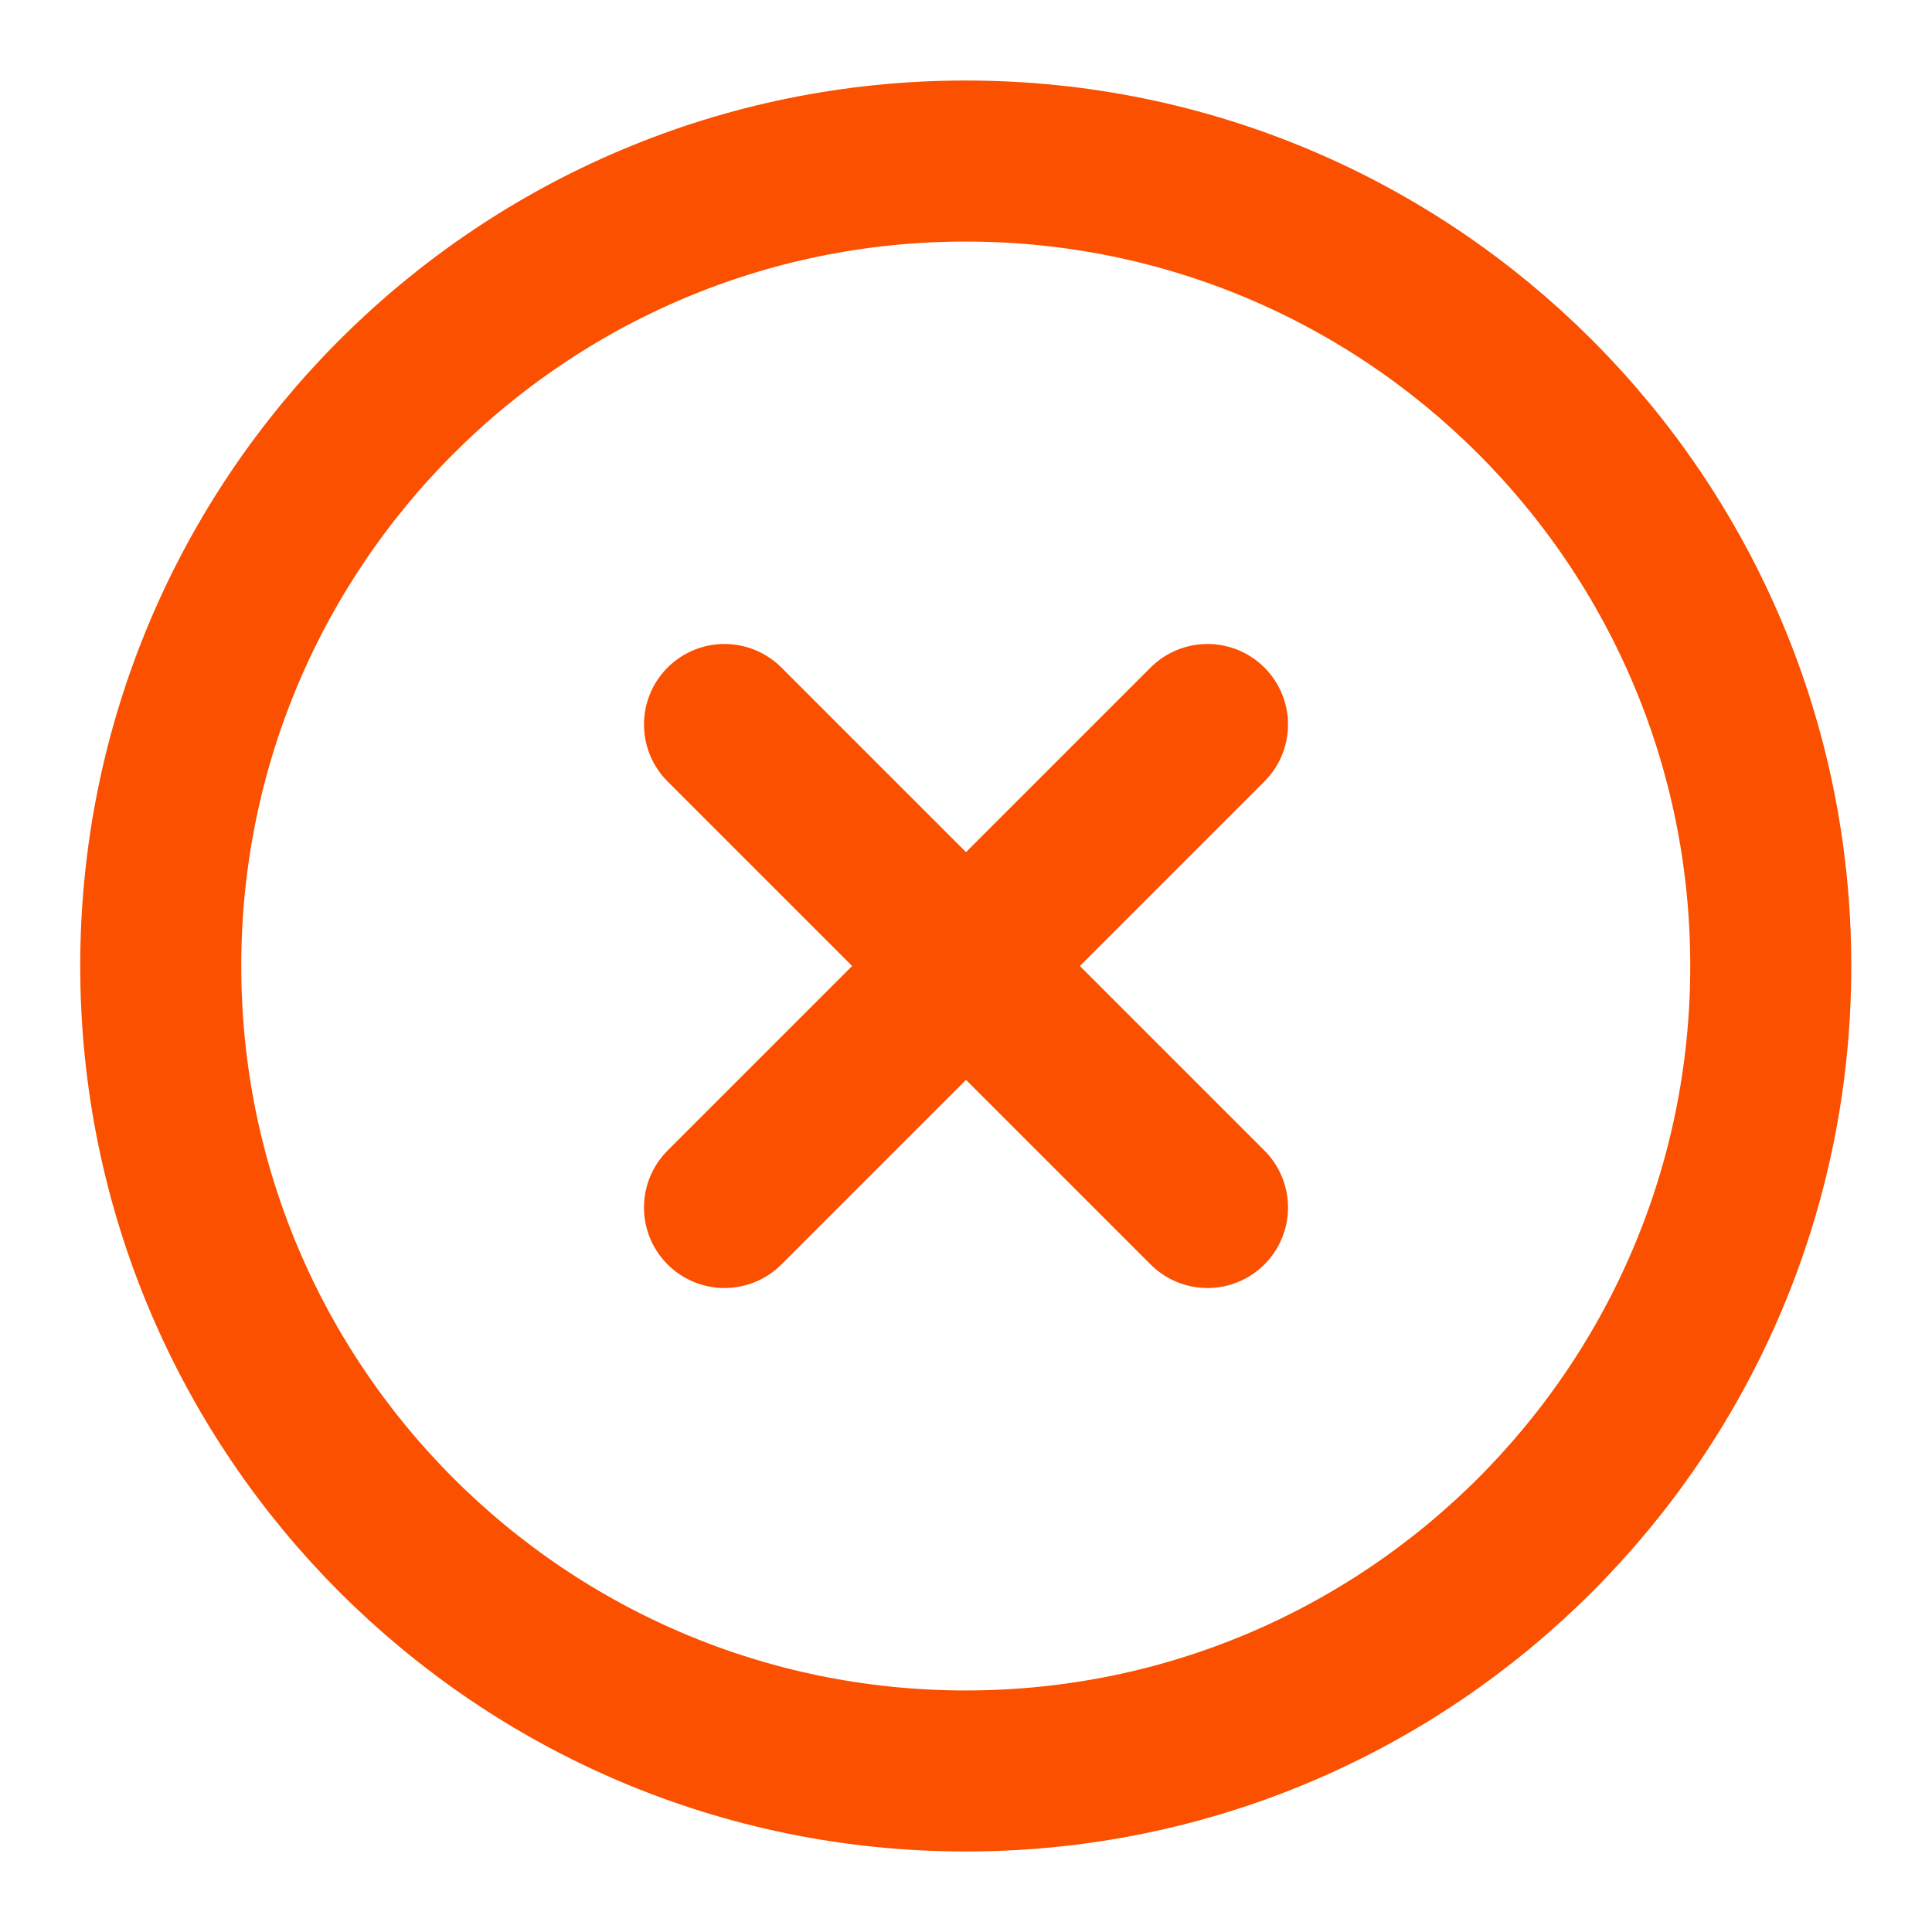 <svg xmlns="http://www.w3.org/2000/svg" fill="none" viewBox="0 0 20 20" height="20" width="20">
<g clip-path="url(#clip0_8302_1683)">
<path stroke-linejoin="round" stroke-linecap="round" stroke-width="1.667" stroke="#FA5000" d="M9.997 18.333C14.6 18.333 18.331 14.602 18.331 10C18.331 5.397 14.6 1.667 9.997 1.667C5.395 1.667 1.664 5.397 1.664 10C1.664 14.602 5.395 18.333 9.997 18.333Z"></path>
<path stroke-linejoin="round" stroke-linecap="round" stroke-width="1.667" stroke="#FA5000" d="M12.5 7.5L7.5 12.5"></path>
<path stroke-linejoin="round" stroke-linecap="round" stroke-width="1.667" stroke="#FA5000" d="M7.5 7.5L12.5 12.5"></path>
</g>
<defs>
<clipPath id="clip0_8302_1683">
<rect fill="white" height="20" width="20"></rect>
</clipPath>
</defs>
</svg>
